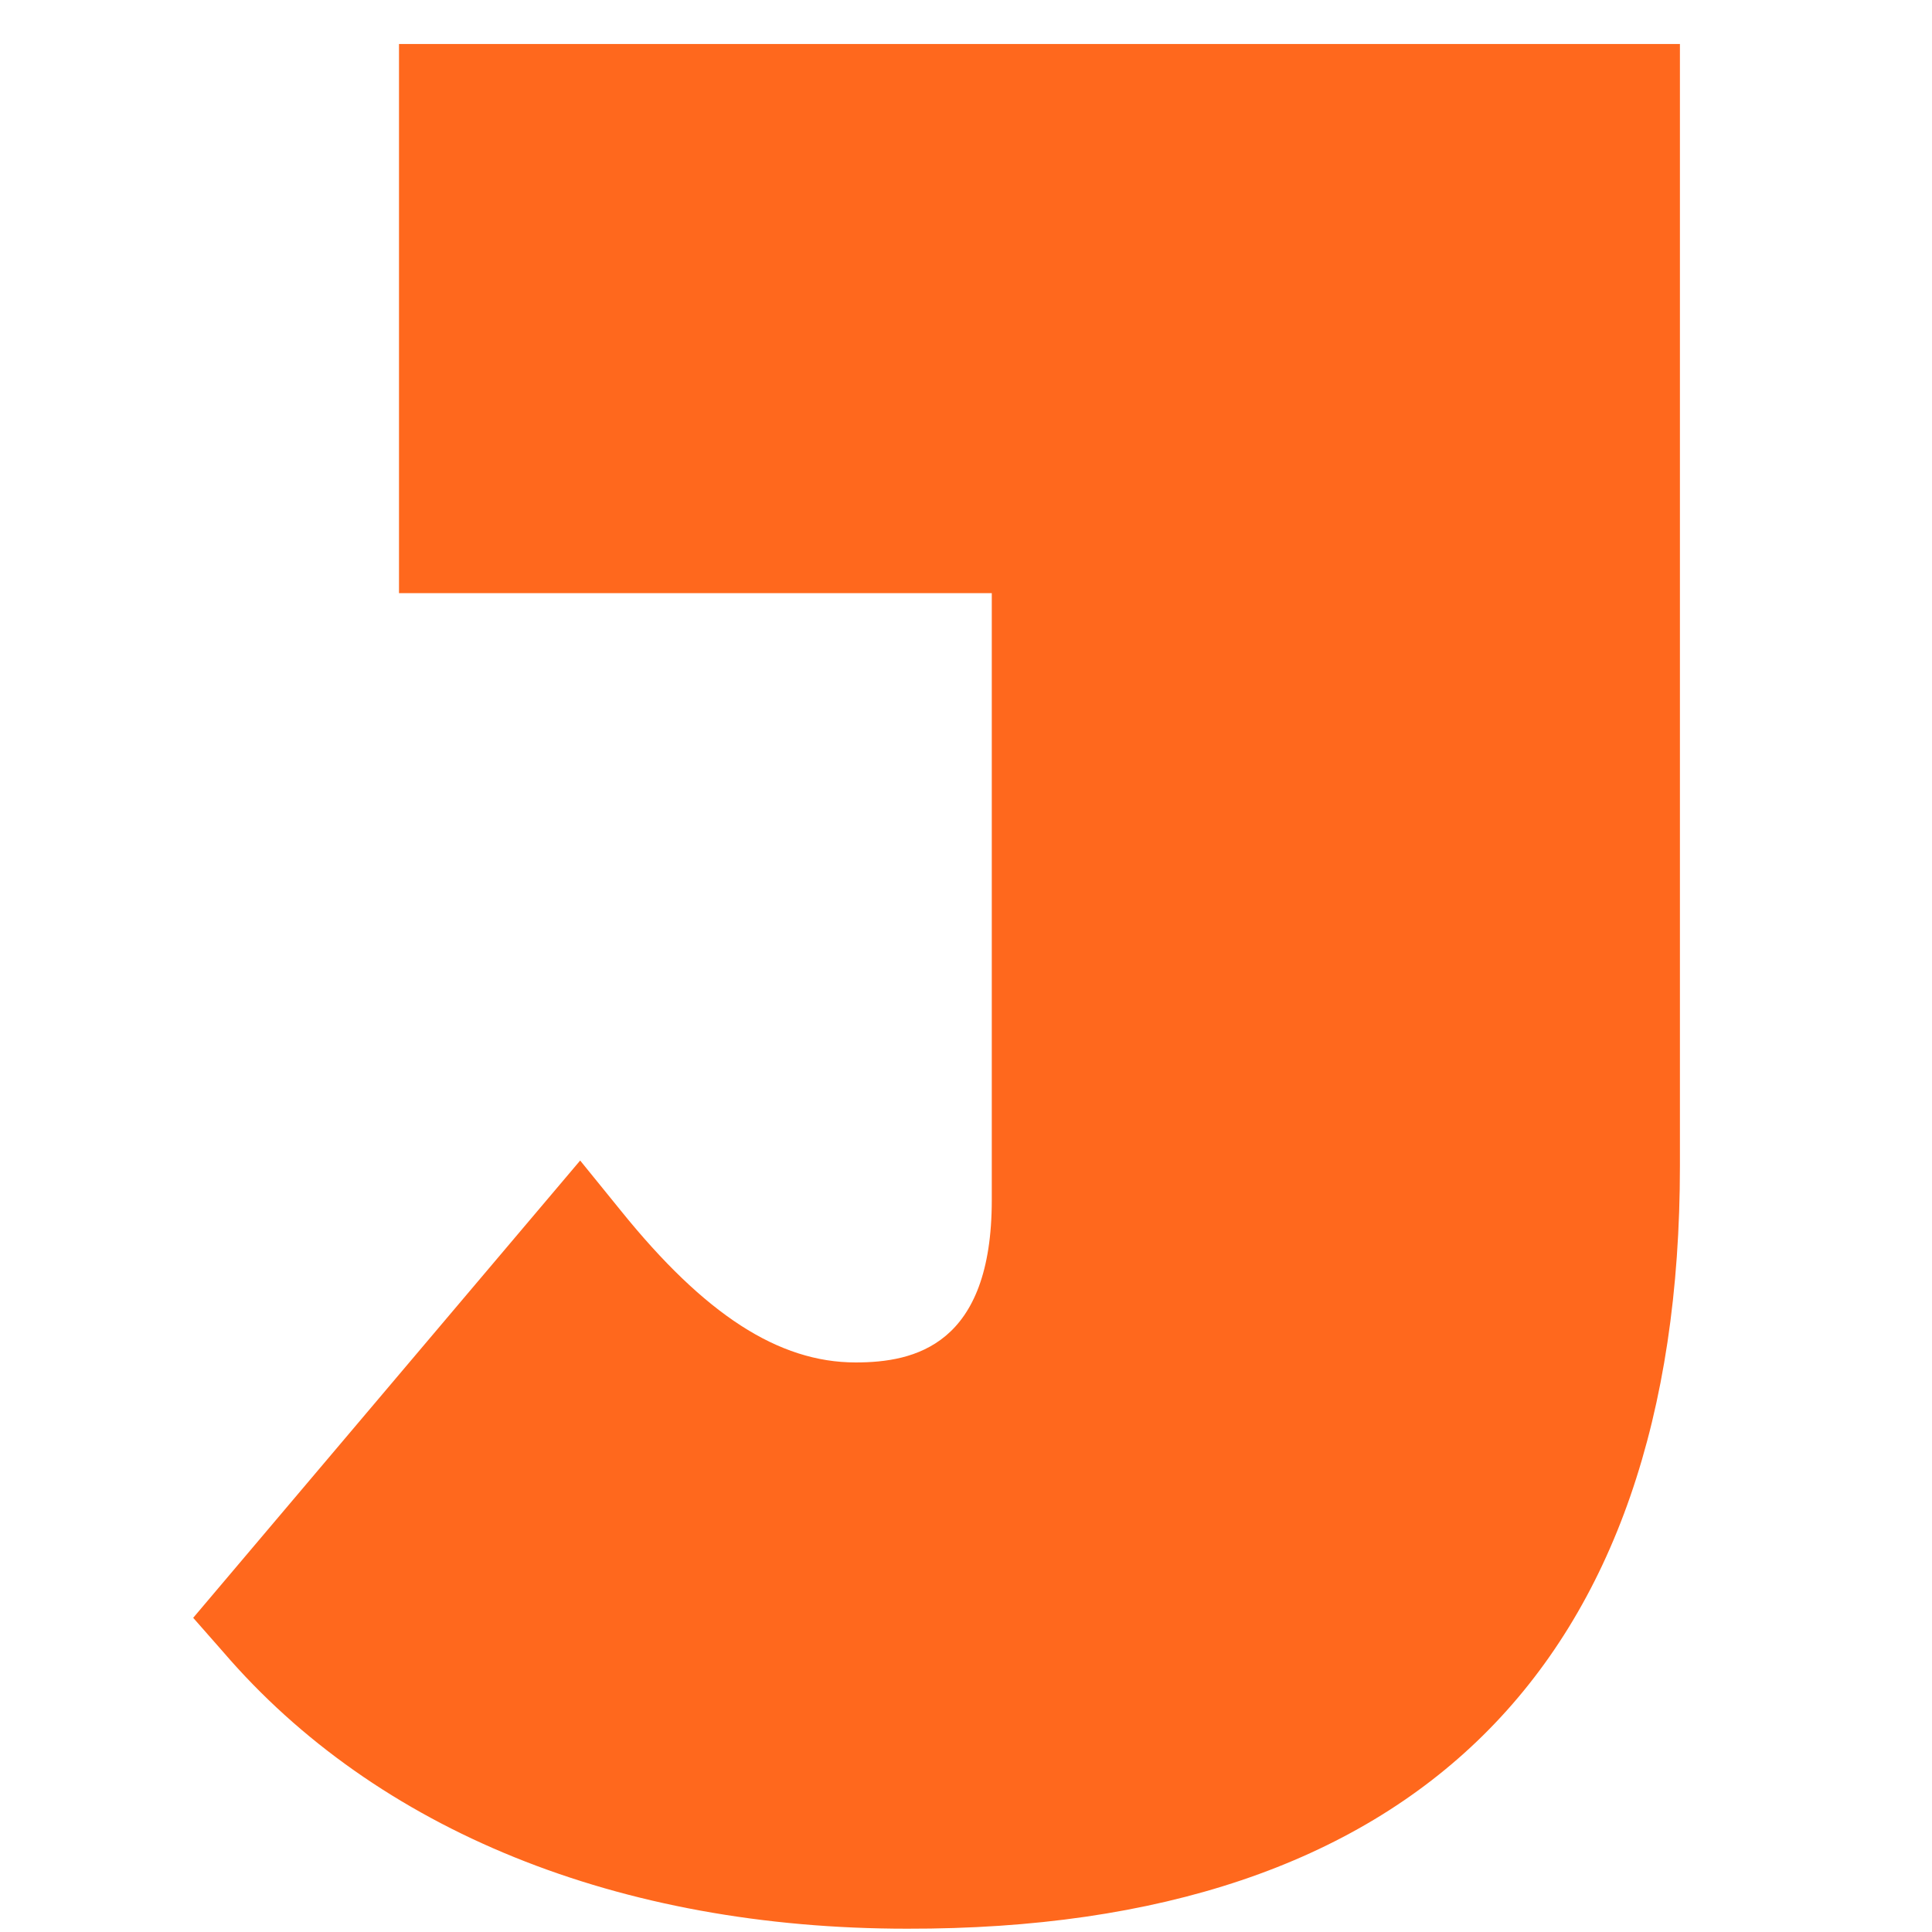 <svg xmlns="http://www.w3.org/2000/svg" xmlns:xlink="http://www.w3.org/1999/xlink" width="256" viewBox="0 0 192 192" height="256" preserveAspectRatio="xMidYMid meet"><defs><clipPath id="id1"><path d="M 19.199 4.328 L 166.949 4.328 L 166.949 191.828 L 19.199 191.828 Z M 19.199 4.328 " clip-rule="nonzero"></path></clipPath></defs><g clip-path="url(#id1)"><path fill="#ff681d" d="M 166.949 115.863 L 166.949 4.375 L 39.652 4.375 L 39.652 58.949 L 98.562 58.949 L 98.562 119.262 C 98.562 133.699 90.891 135.398 85.031 135.398 C 77.363 135.398 70.012 130.621 61.703 120.32 L 57.656 115.332 L 19.199 160.777 L 22.184 164.172 C 37.414 181.906 61.492 191.672 90.145 191.672 C 140.426 191.781 166.949 165.555 166.949 115.863 Z M 166.949 115.863 " fill-opacity="1" fill-rule="nonzero"></path></g></svg>